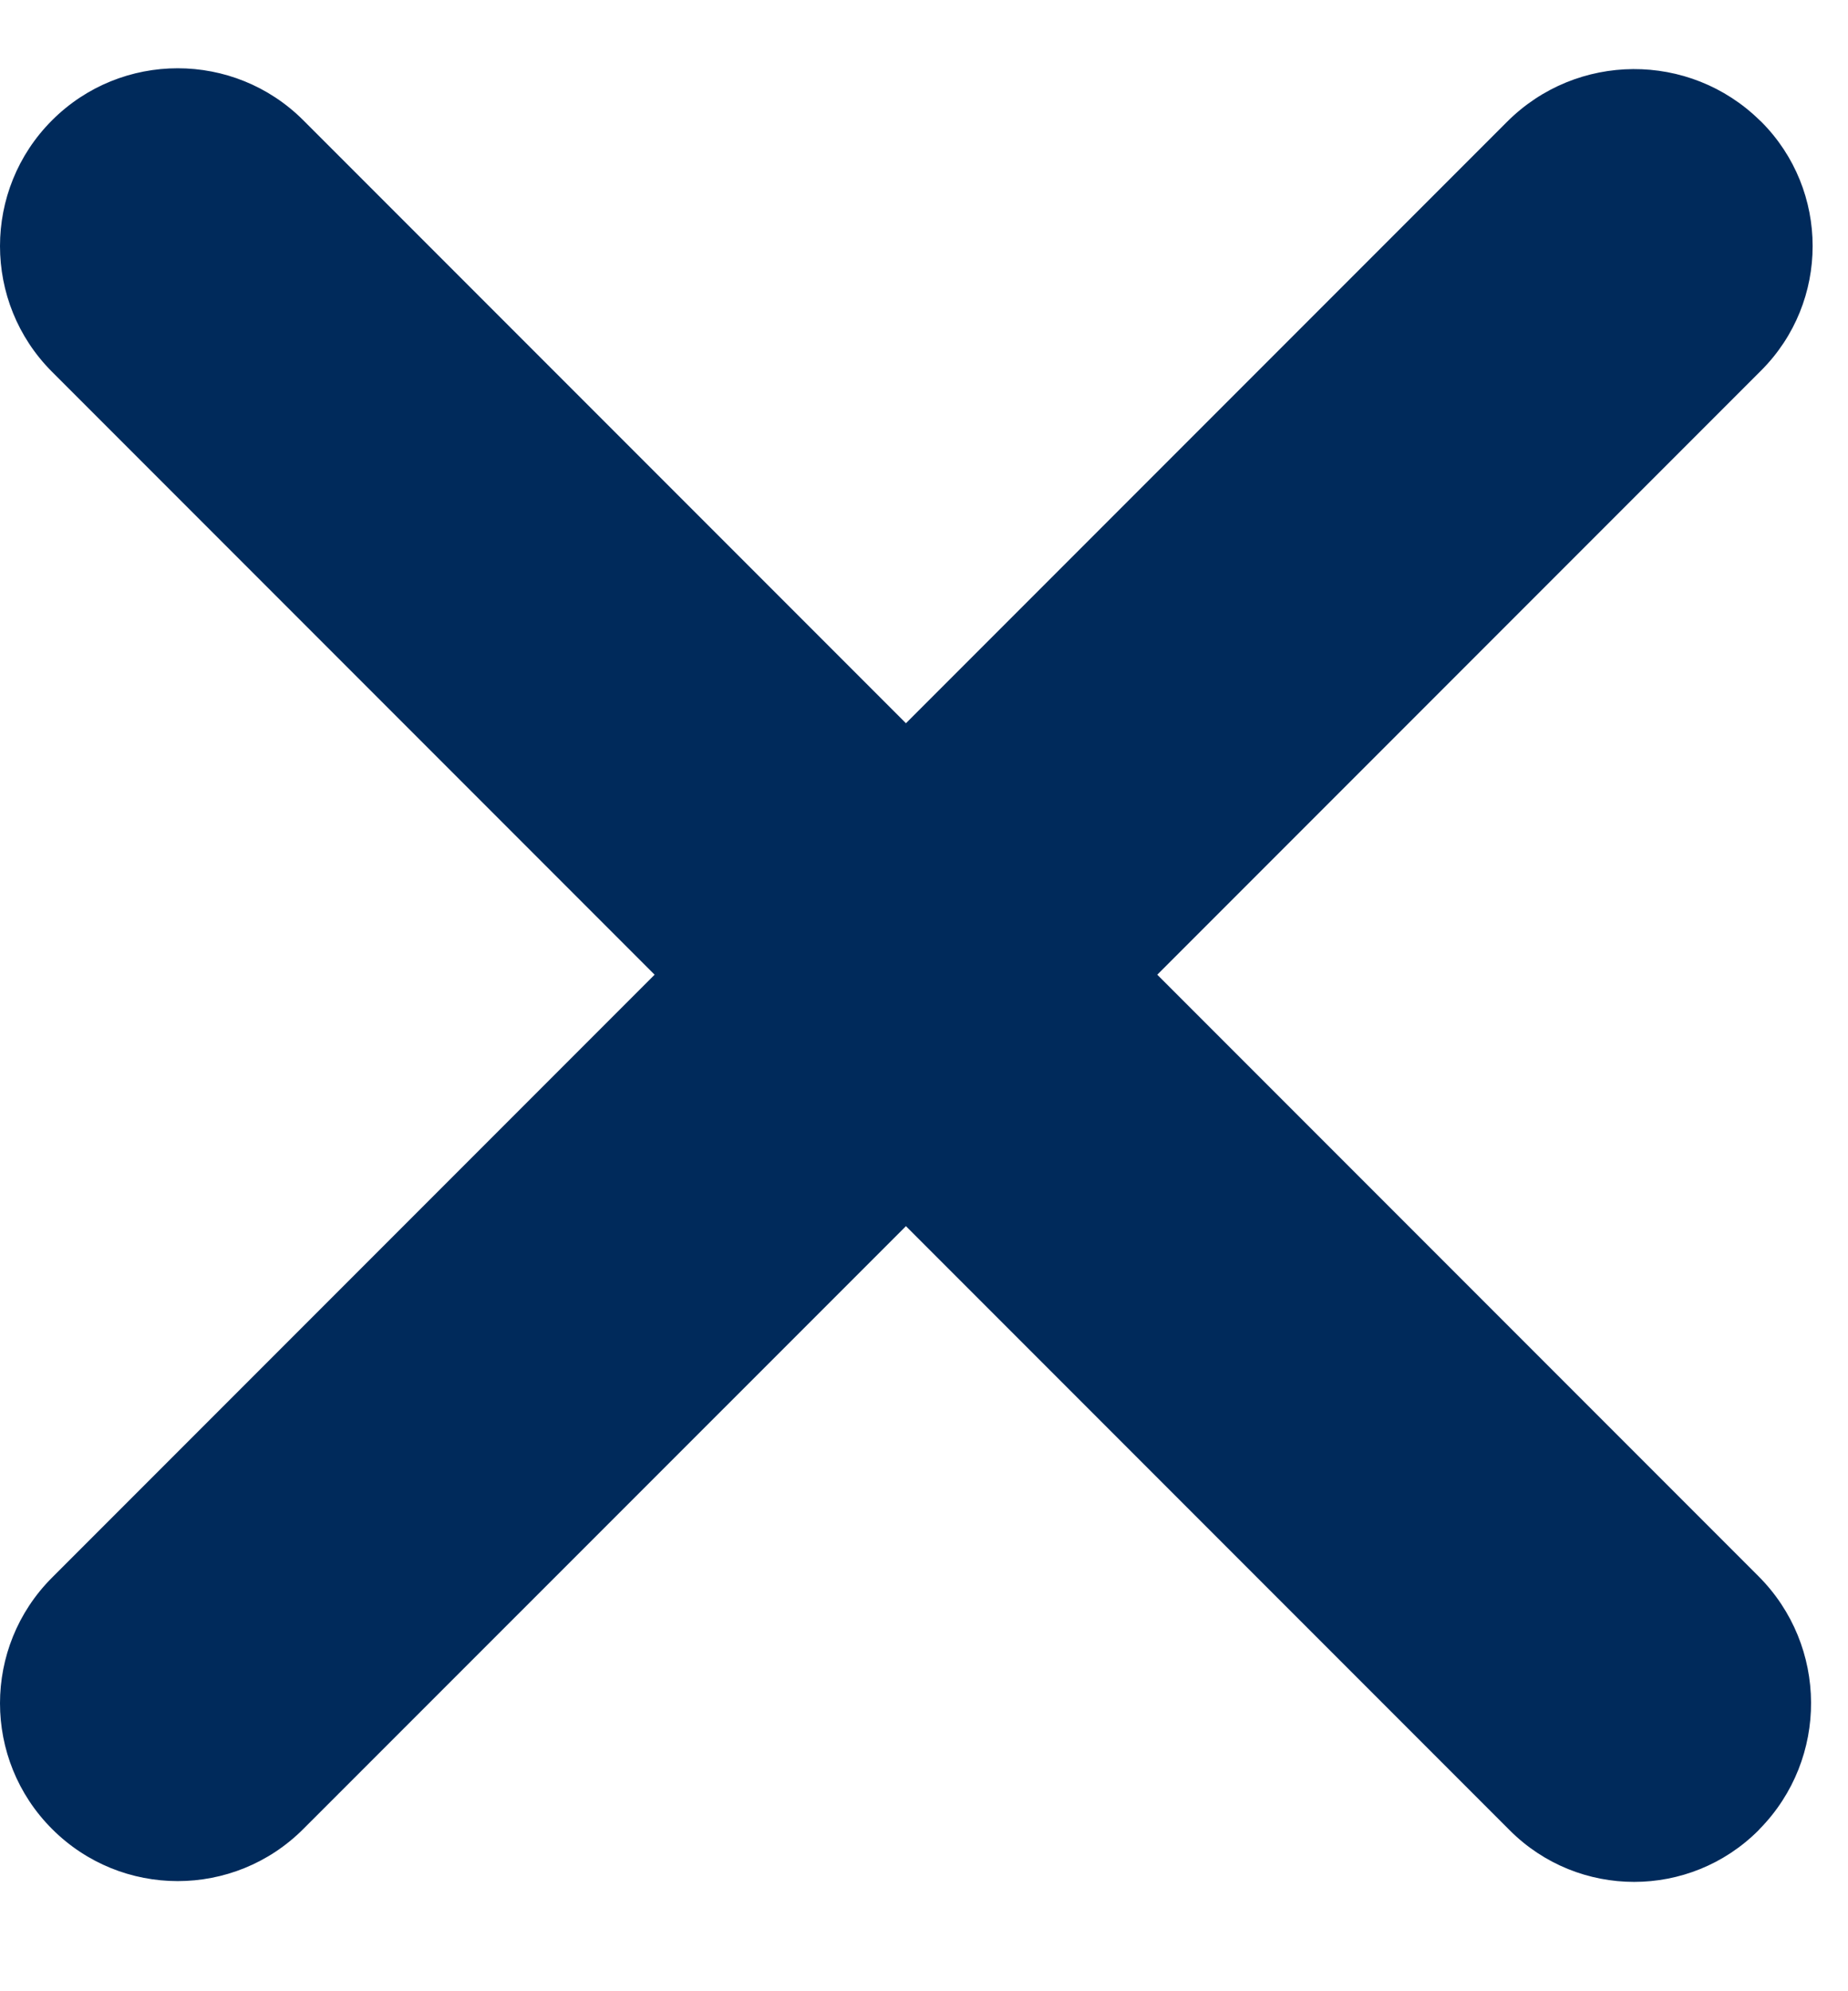 <?xml version="1.0" encoding="UTF-8"?>
<svg width="13px" height="14px" viewBox="0 0 13 14" version="1.1" xmlns="http://www.w3.org/2000/svg" xmlns:xlink="http://www.w3.org/1999/xlink">
    <!-- Generator: Sketch 53.2 (72643) - https://sketchapp.com -->
    <title>cancel-icon</title>
    <desc>Created with Sketch.</desc>
    <g id="00.Anasayfa" stroke="none" stroke-width="1" fill="none" fill-rule="evenodd">
        <g id="00.01.00_Login_M" transform="translate(-292, -16)" fill="#002A5B">
            <g id="cancel-icon" transform="translate(292, 16.48)">
                <path d="M4.605,6.373 L0.366,2.134 C-0.122,1.646 -0.122,0.854 0.366,0.366 C0.854,-0.122 1.646,-0.122 2.134,0.366 L6.373,4.605 L10.602,0.376 C11.092,-0.114 11.885,-0.118 12.379,0.366 C12.383,0.369 12.386,0.372 12.389,0.375 C12.872,0.858 12.872,1.642 12.389,2.125 L8.141,6.373 L12.37,10.602 C12.86,11.092 12.864,11.885 12.379,12.379 C12.376,12.383 12.373,12.386 12.37,12.389 C11.887,12.872 11.104,12.872 10.621,12.389 L6.373,8.141 L2.134,12.379 C1.646,12.868 0.854,12.868 0.366,12.379 C-0.122,11.891 -0.122,11.1 0.366,10.612 L4.605,6.373 Z"></path>
            </g>
        </g>
    </g>
</svg>